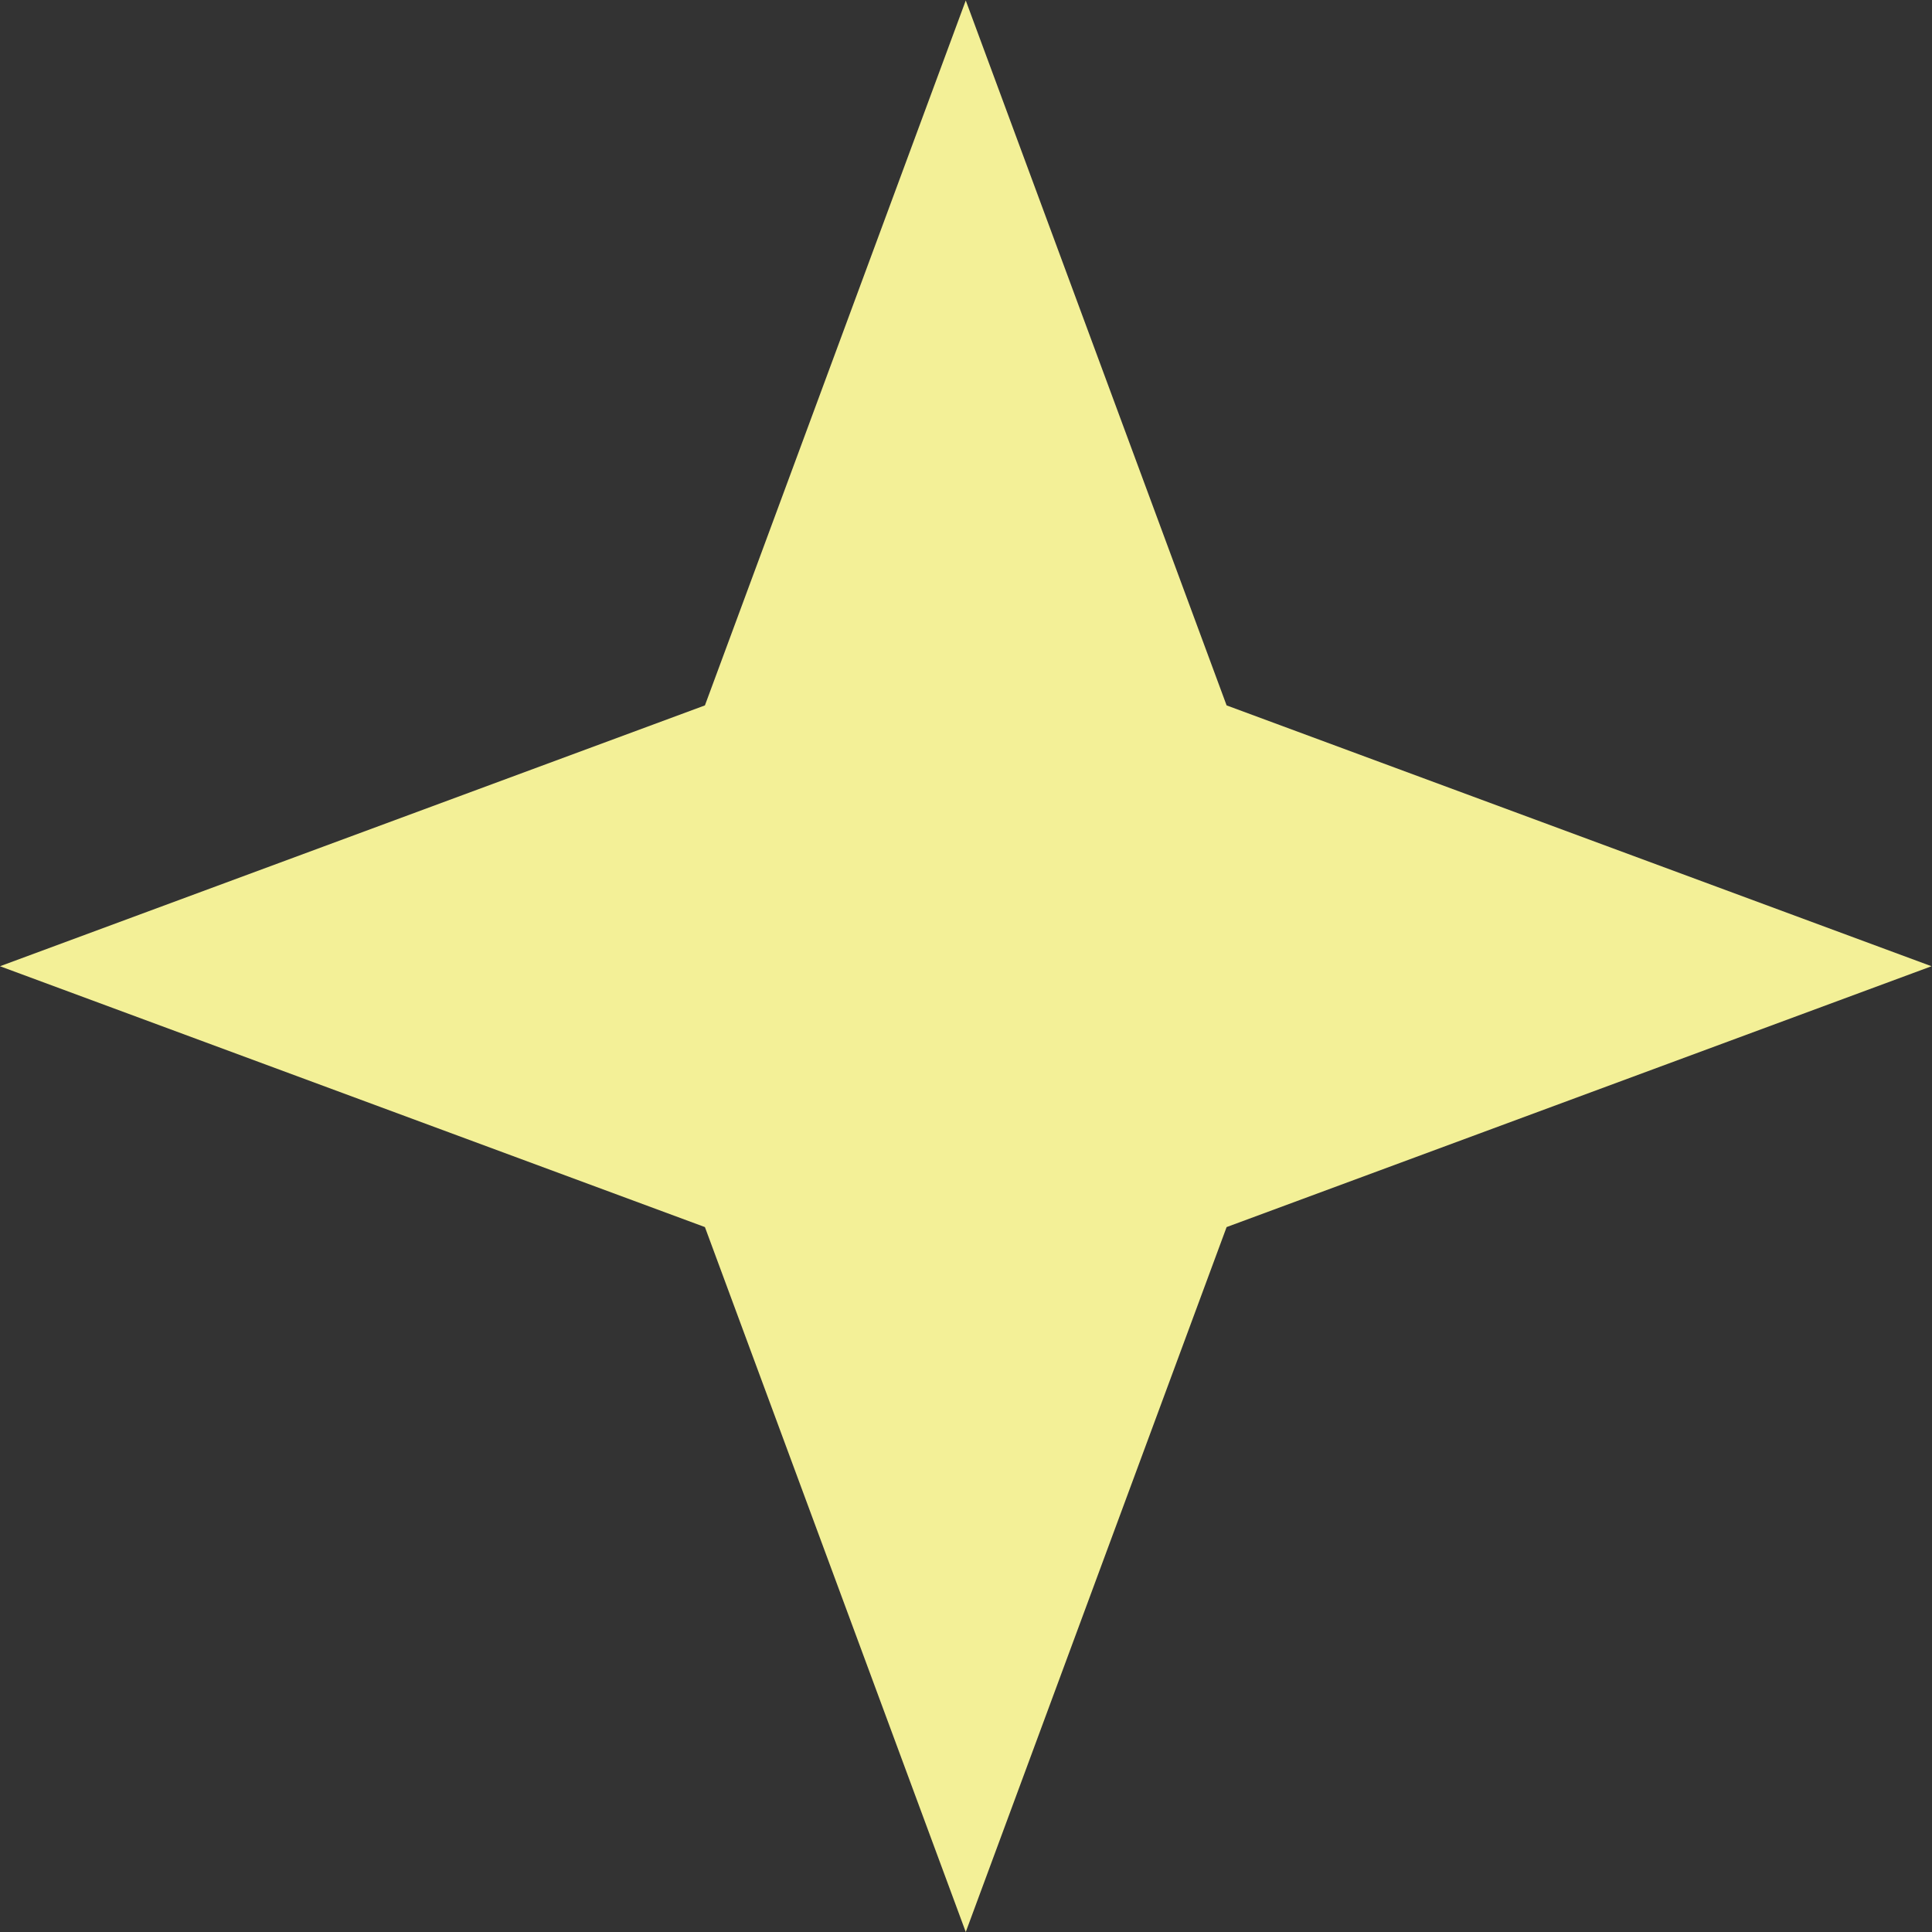 <?xml version="1.0" encoding="UTF-8" standalone="no"?>
<!-- Created with Inkscape (http://www.inkscape.org/) -->

<svg
   version="1.1"
   id="svg2"
   width="899.147"
   height="899.147"
   viewBox="0 0 899.147 899.147"
   sodipodi:docname="Flower_Star.eps"
   xmlns:inkscape="http://www.inkscape.org/namespaces/inkscape"
   xmlns:sodipodi="http://sodipodi.sourceforge.net/DTD/sodipodi-0.dtd"
   xmlns="http://www.w3.org/2000/svg"
   xmlns:svg="http://www.w3.org/2000/svg">
  <rect x="0" y="0" width="899.147" height="899.147" fill="#333333" stroke="none"/>
  <defs
     id="defs6" />
  <sodipodi:namedview
     id="namedview4"
     pagecolor="#ffffff"
     bordercolor="#000000"
     borderopacity="0.25"
     inkscape:showpageshadow="2"
     inkscape:pageopacity="0.0"
     inkscape:pagecheckerboard="0"
     inkscape:deskcolor="#d1d1d1" />
  <g
     id="g8"
     inkscape:groupmode="layer"
     inkscape:label="ink_ext_XXXXXX"
     transform="matrix(1.333,0,0,-1.333,0,899.147)">
    <g
       id="g10"
       transform="scale(0.1)">
      <path
         d="M 4282.51,4282.5 6743.62,3371.81 4282.51,2461.11 3371.81,0 2461.12,2461.11 0,3371.81 2461.12,4282.5 3371.81,6743.62 4282.51,4282.5"
         style="fill:#f3f097;fill-opacity:1;fill-rule:nonzero;stroke:none"
         id="path12" />
    </g>
  </g>
</svg>
